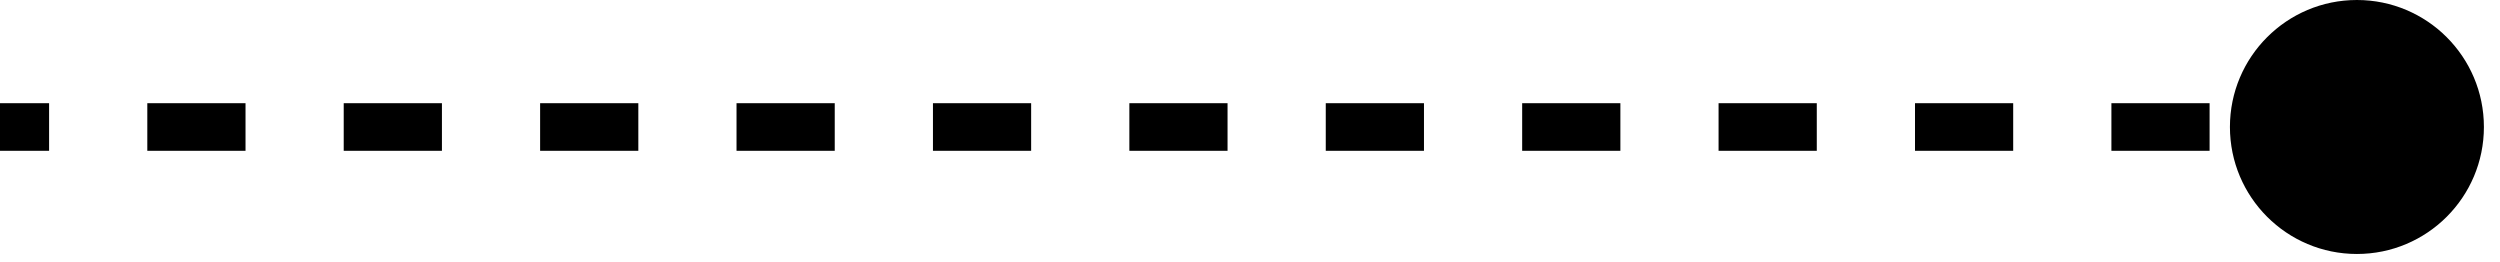 <svg xmlns="http://www.w3.org/2000/svg" fill="none" viewBox="0 0 105 11" height="11" width="105">
<path style="fill:#C1FF72;fill:color(display-p3 0.757 1 0.447);fill-opacity:1;" fill="#C1FF72" d="M93.657 5.333C93.657 8.279 96.045 10.667 98.99 10.667C101.936 10.667 104.324 8.279 104.324 5.334C104.324 2.388 101.936 0 98.99 0C96.045 0 93.657 2.388 93.657 5.333ZM0 5.333L-8.74228e-08 6.333L2.062 6.333L2.062 5.333L2.062 4.333L8.74228e-08 4.333L0 5.333ZM6.187 5.333L6.187 6.333L10.312 6.333L10.312 5.333L10.312 4.333L6.187 4.333L6.187 5.333ZM14.436 5.333L14.436 6.333L18.561 6.333L18.561 5.333L18.561 4.333L14.436 4.333L14.436 5.333ZM22.685 5.333L22.685 6.333L26.81 6.333L26.81 5.333L26.81 4.333L22.685 4.333L22.685 5.333ZM30.934 5.333L30.934 6.333L35.059 6.333L35.059 5.333L35.059 4.333L30.934 4.333L30.934 5.333ZM39.184 5.333L39.184 6.333L43.308 6.333L43.308 5.333L43.308 4.333L39.184 4.333L39.184 5.333ZM47.433 5.333L47.433 6.333L51.557 6.333L51.557 5.333L51.557 4.333L47.433 4.333L47.433 5.333ZM55.682 5.333L55.682 6.333L59.807 6.333L59.807 5.333L59.807 4.333L55.682 4.333L55.682 5.333ZM63.931 5.333L63.931 6.333L68.056 6.333L68.056 5.333L68.056 4.333L63.931 4.333L63.931 5.333ZM72.18 5.333L72.18 6.333L76.305 6.333L76.305 5.333L76.305 4.333L72.18 4.333L72.18 5.333ZM80.43 5.333L80.43 6.333L84.554 6.333L84.554 5.333L84.554 4.333L80.43 4.333L80.43 5.333ZM88.679 5.333L88.679 6.333L92.803 6.333L92.803 5.333L92.803 4.333L88.679 4.333L88.679 5.333ZM96.928 5.333L96.928 6.333L98.99 6.333L98.99 5.333L98.99 4.333L96.928 4.333L96.928 5.333Z"></path>
</svg>
